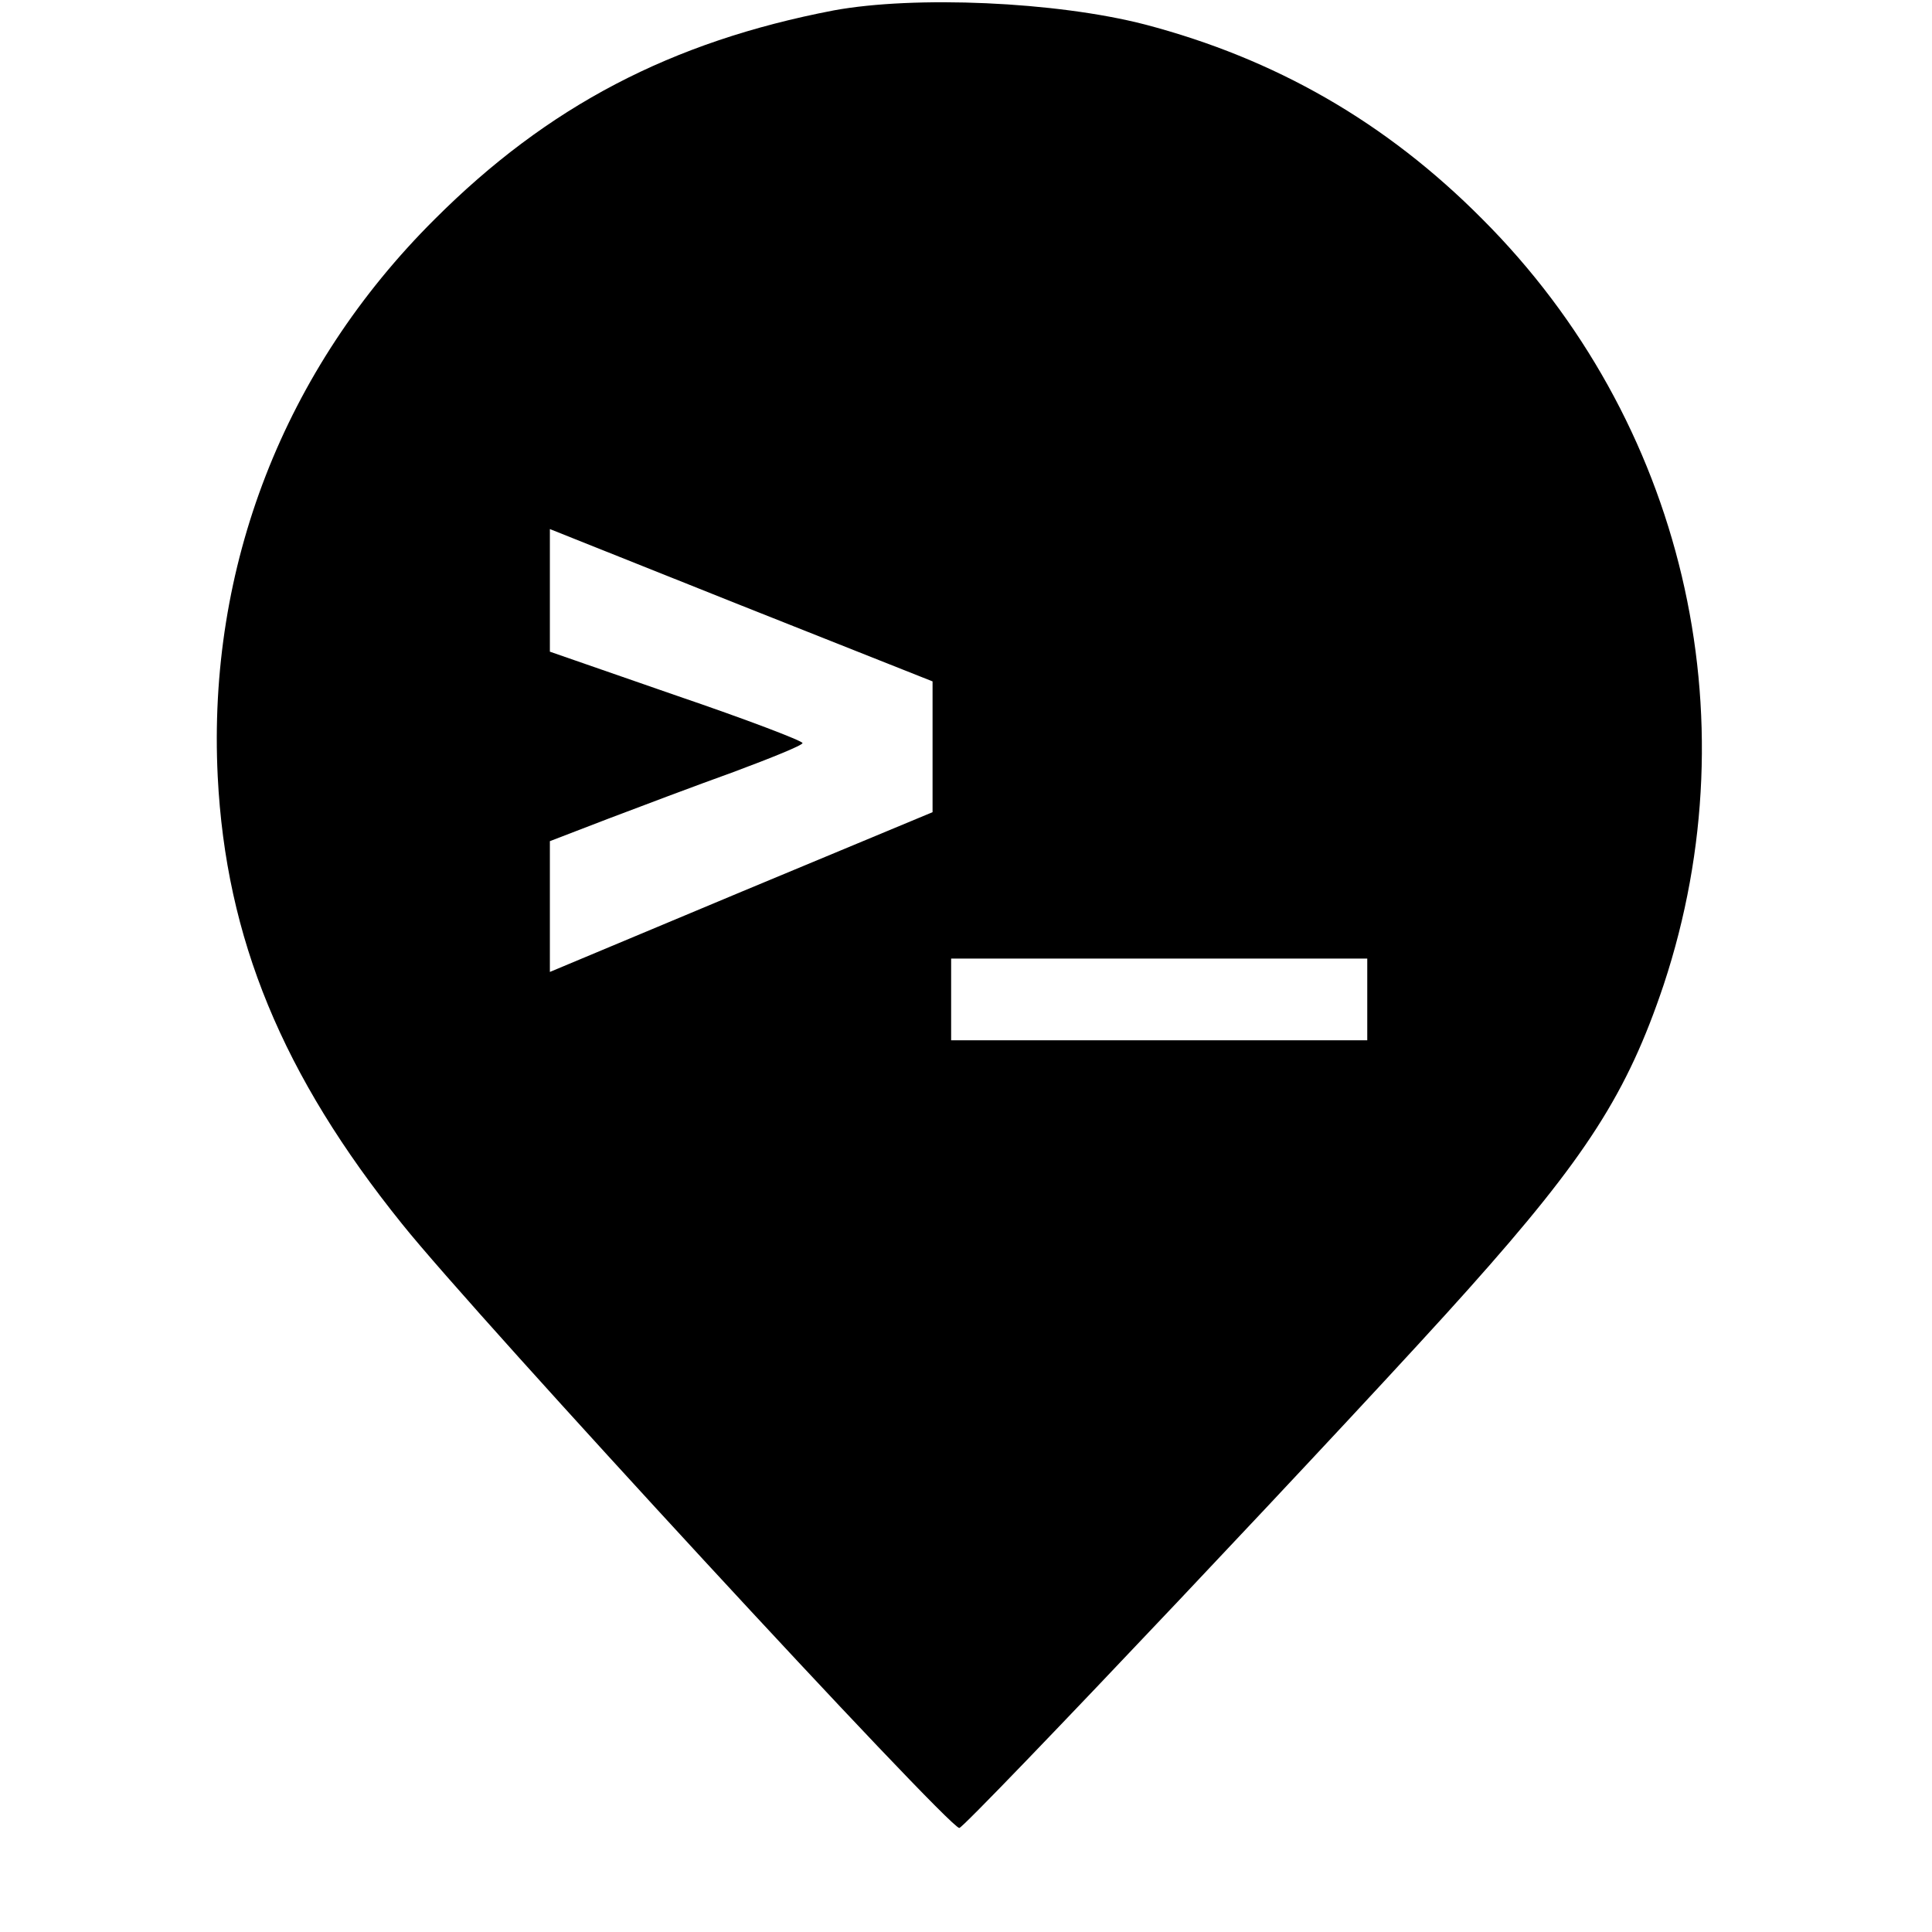 <?xml version="1.0" standalone="no"?>
<!DOCTYPE svg PUBLIC "-//W3C//DTD SVG 20010904//EN"
 "http://www.w3.org/TR/2001/REC-SVG-20010904/DTD/svg10.dtd">
<svg version="1.0" xmlns="http://www.w3.org/2000/svg"
 width="260pt" height="260pt" viewBox="0 0 260 260"
 preserveAspectRatio="xMidYMid meet">
<g transform="translate(0,260) scale(0.1,-0.1)"
fill="#000000" stroke="none">
<path d="M1122 2586 c-219 -42 -385 -129 -537 -281 -203 -202 -306 -468 -292
-750 11 -218 87 -402 248 -602 99 -124 735 -813 750 -813 8 0 548 571 685 725
159 178 214 264 263 410 120 363 26 760 -244 1030 -130 131 -279 216 -454 262
-120 31 -310 39 -419 19z m133 -991 l0 -88 -257 -107 -258 -108 0 88 0 88 78
30 c42 16 119 45 169 63 51 19 93 36 93 39 0 3 -76 32 -170 64 l-170 59 0 82
0 83 258 -103 257 -102 0 -88z m585 -340 l0 -55 -280 0 -280 0 0 55 0 55 280
0 280 0 0 -55z"/>
</g>
</svg>
